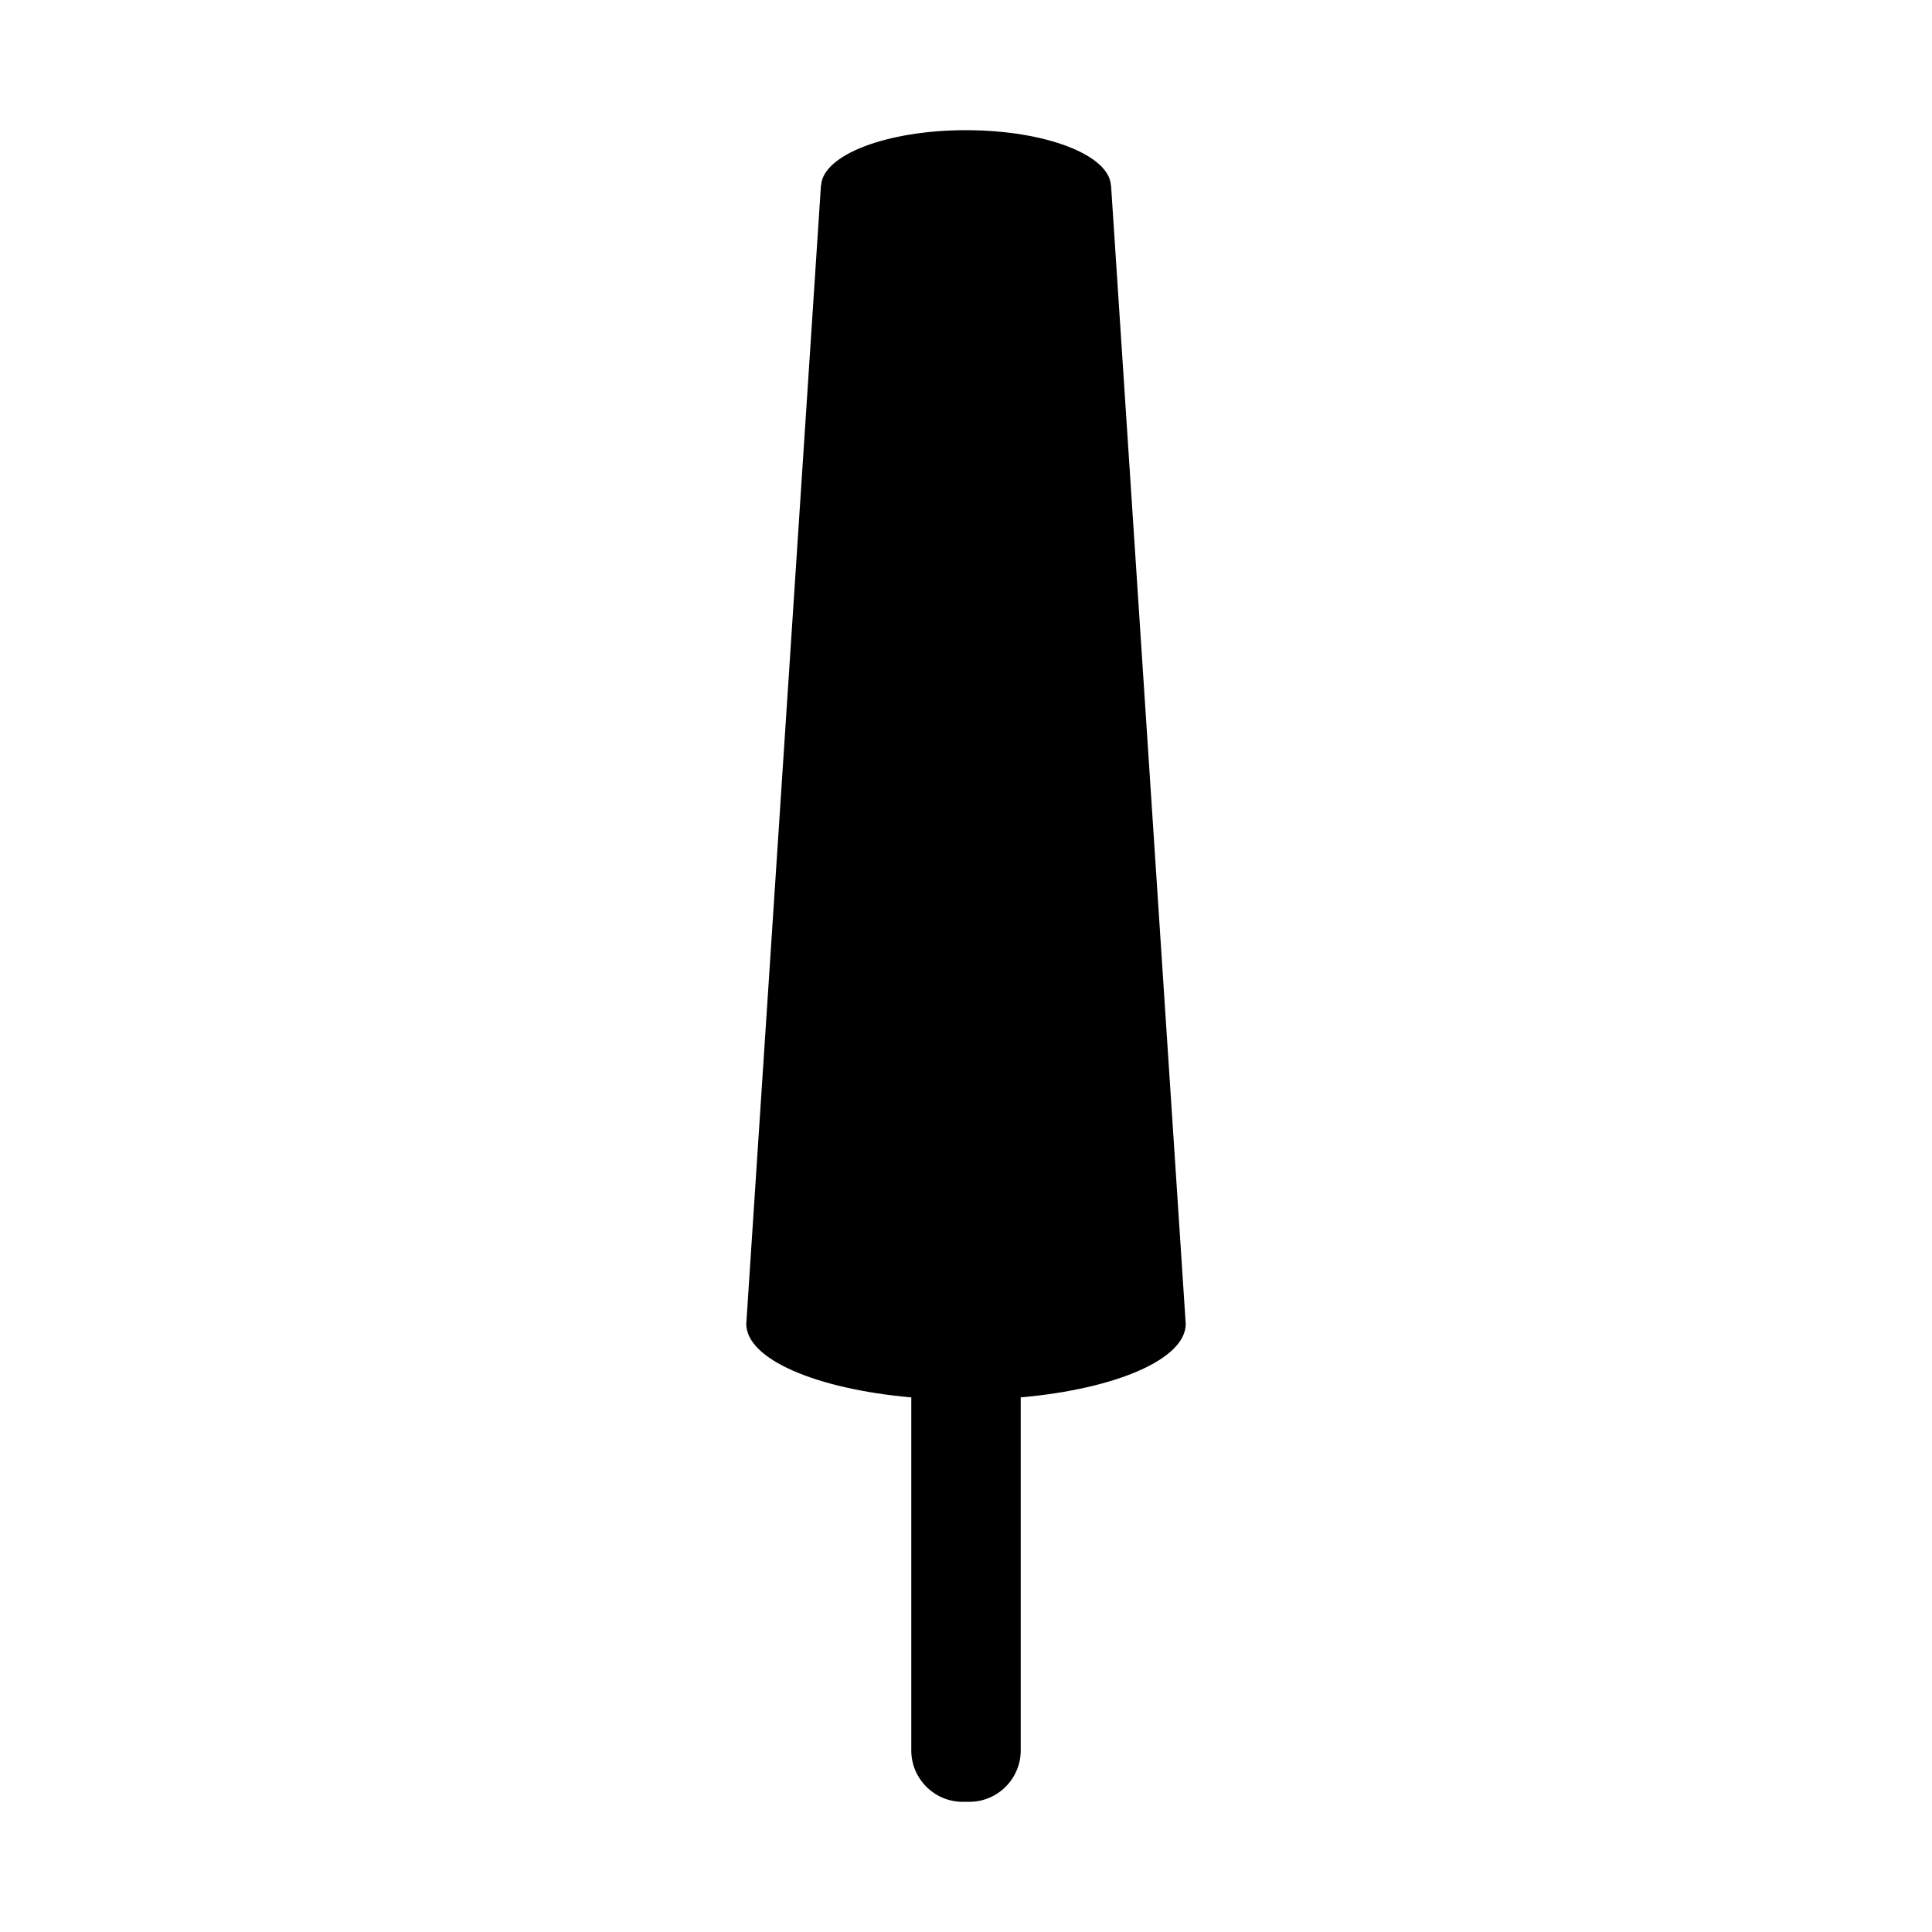 <?xml version="1.0" encoding="UTF-8"?>
<!-- Uploaded to: ICON Repo, www.iconrepo.com, Generator: ICON Repo Mixer Tools -->
<svg fill="#000000" width="800px" height="800px" version="1.1" viewBox="144 144 512 512" xmlns="http://www.w3.org/2000/svg">
 <path d="m438.44 193.14h-0.039c-0.441-8.113-17.445-14.641-38.398-14.641s-37.957 6.523-38.395 14.641h-0.047l-19.789 301.71c0 9.387 18.602 17.246 43.73 19.477v93.578c0 7.477 6.117 13.594 13.594 13.594h1.812c7.477 0 13.594-6.117 13.594-13.594v-93.582c25.129-2.231 43.73-10.09 43.73-19.477z"/>
</svg>